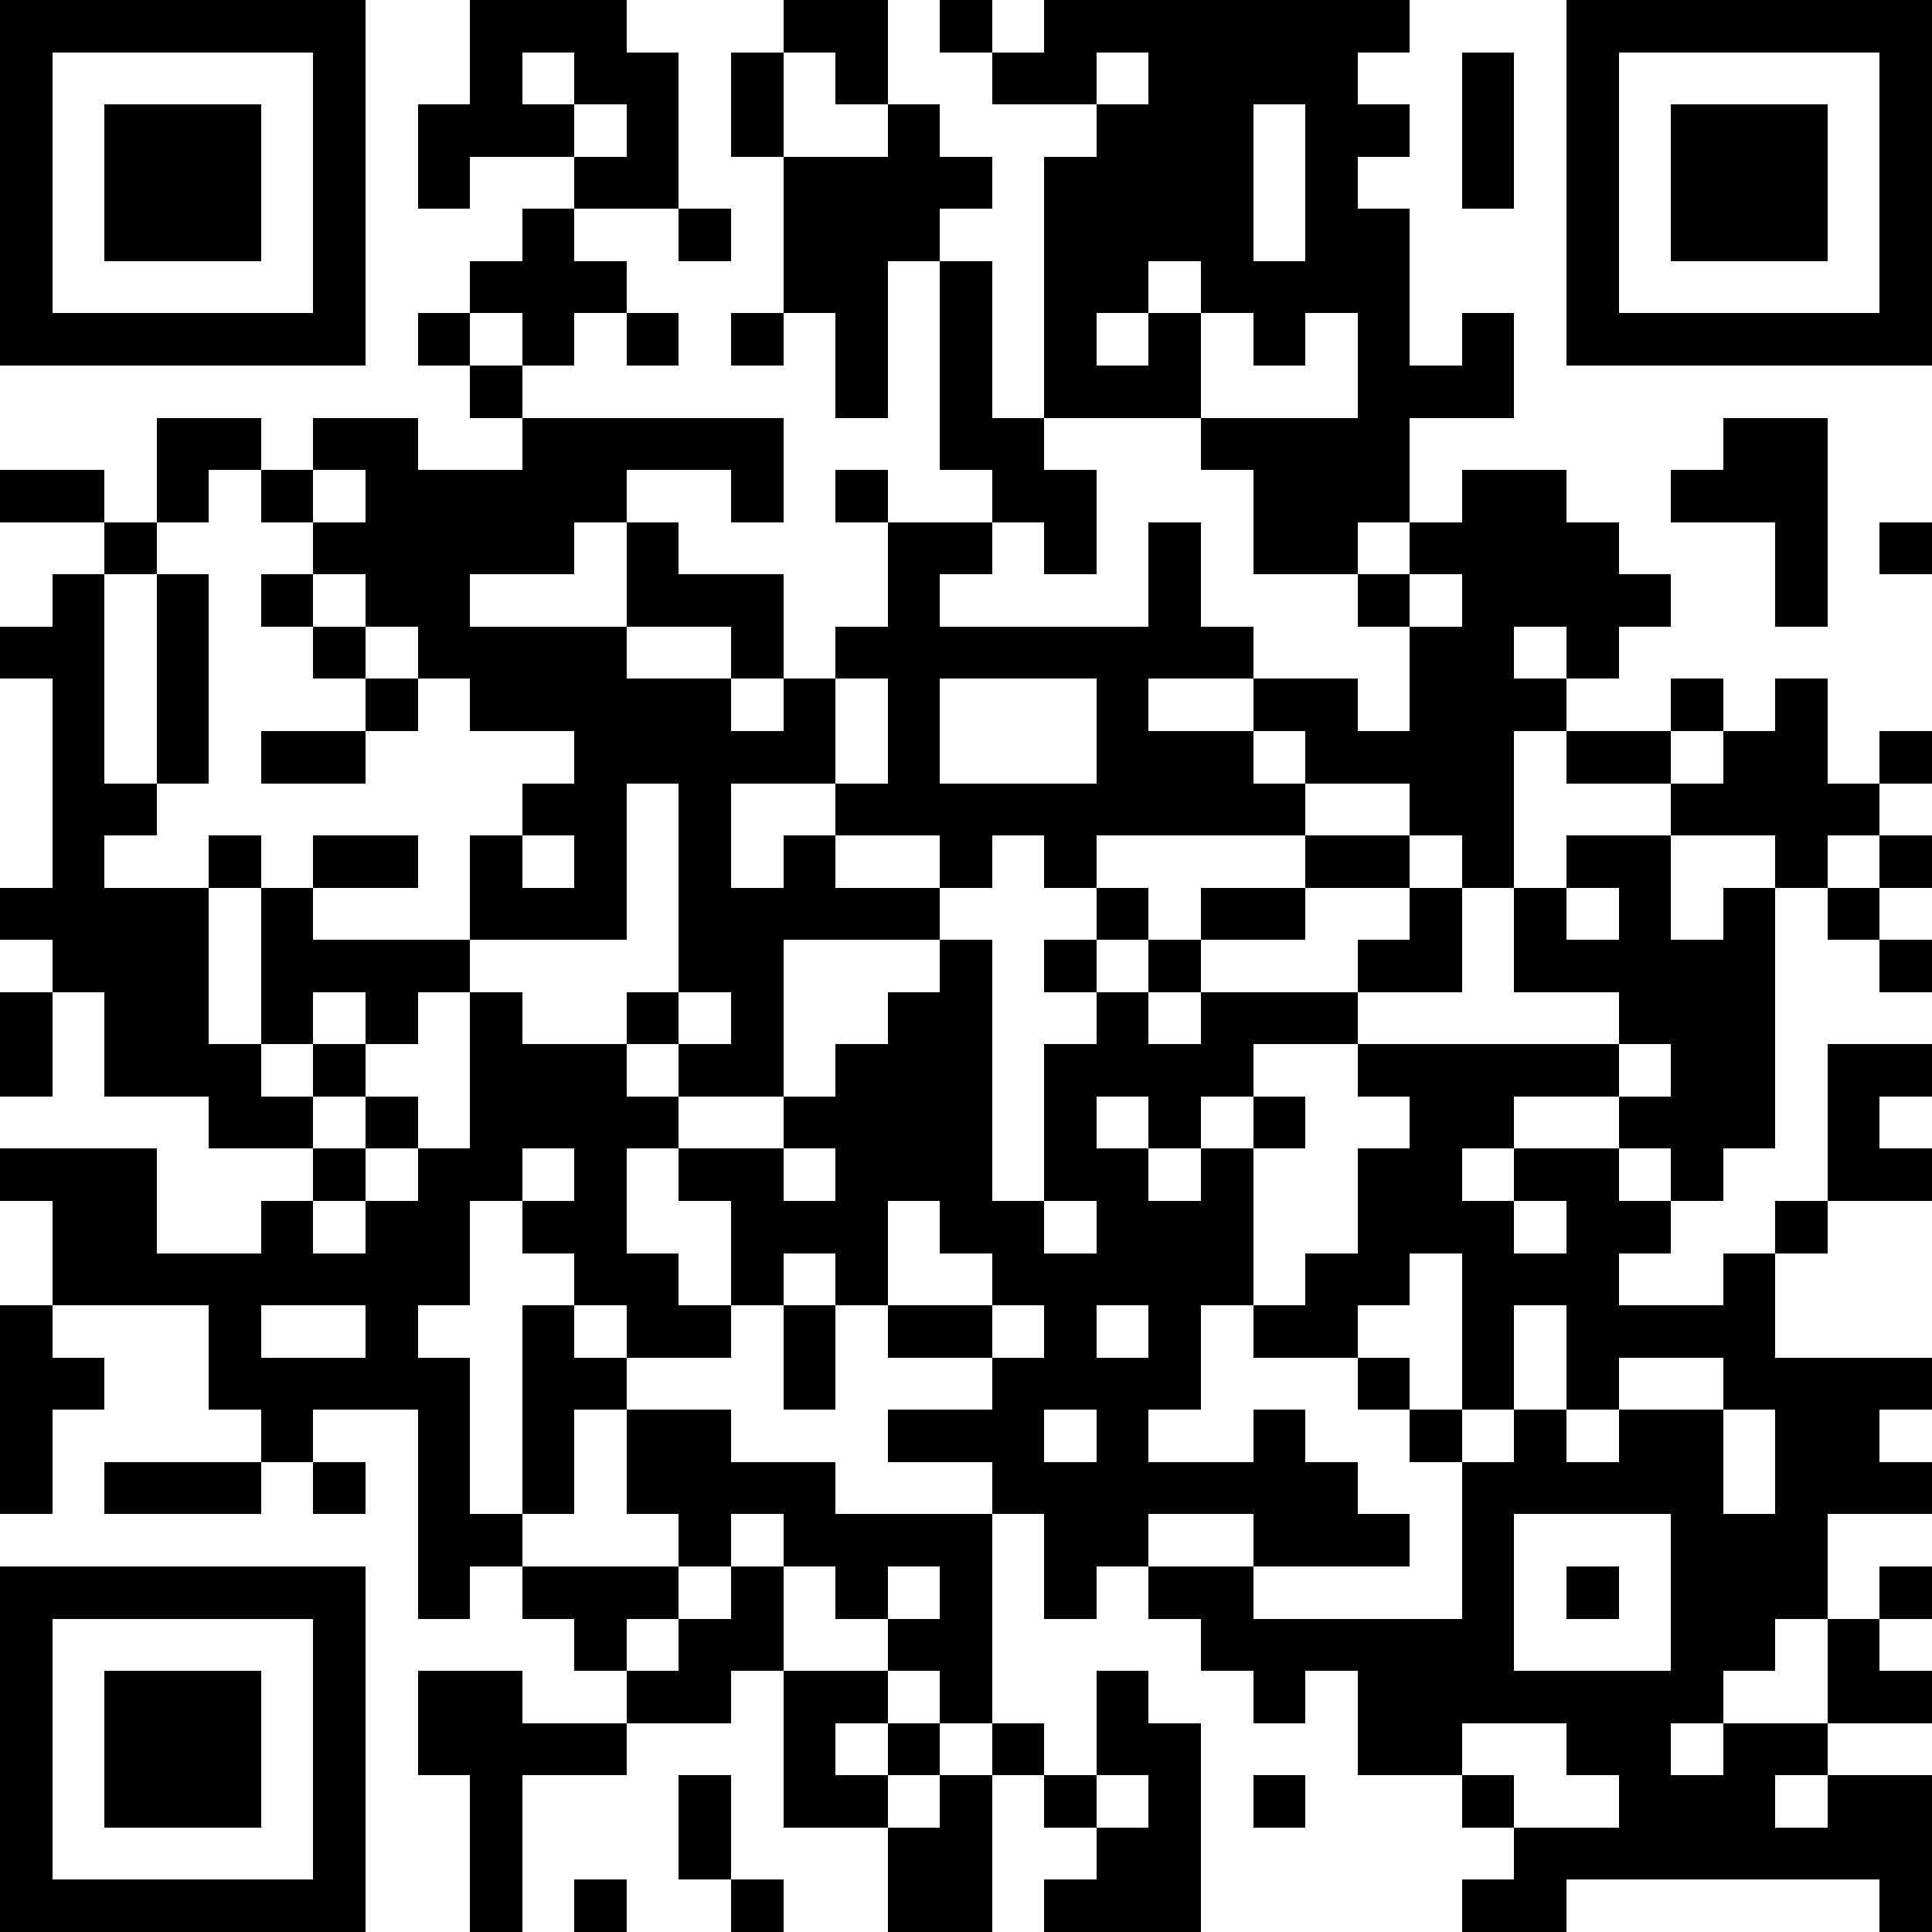 <?xml version="1.0" standalone="yes"?><svg version="1.1" xmlns="http://www.w3.org/2000/svg" xmlns:xlink="http://www.w3.org/1999/xlink" xmlns:ev="http://www.w3.org/2001/xml-events" width="407" height="407" shape-rendering="crispEdges"><path d="M0 0h7v7h-7zM9 0h3v1h1v3h-2v-1h-2v1h-1v-2h1zM15 0h2v2h-1v-1h-1zM18 0h1v1h-1zM20 0h7v1h-1v1h1v1h-1v1h1v3h1v-1h1v2h-2v2h-1v1h-2v-2h-1v-1h-3v-5h1v-1h-2v-1h1zM30 0h7v7h-7zM1 1v5h5v-5zM10 1v1h1v-1zM14 1h1v2h-1zM21 1v1h1v-1zM28 1h1v3h-1zM31 1v5h5v-5zM2 2h3v3h-3zM11 2v1h1v-1zM17 2h1v1h1v1h-1v1h-1v3h-1v-2h-1v-3h2zM24 2v3h1v-3zM32 2h3v3h-3zM10 4h1v1h1v1h-1v1h-1v-1h-1v-1h1zM13 4h1v1h-1zM18 5h1v3h1v1h1v2h-1v-1h-1v-1h-1zM22 5v1h-1v1h1v-1h1v-1zM8 6h1v1h-1zM12 6h1v1h-1zM14 6h1v1h-1zM23 6v2h3v-2h-1v1h-1v-1zM9 7h1v1h-1zM3 8h2v1h-1v1h-1zM6 8h2v1h2v-1h5v2h-1v-1h-2v1h-1v1h-2v1h3v-2h1v1h2v2h-1v-1h-2v1h2v1h1v-1h1v-1h1v-2h-1v-1h1v1h2v1h-1v1h4v-2h1v2h1v1h-2v1h2v-1h2v1h1v-2h-1v-1h1v-1h1v-1h2v1h1v1h1v1h-1v1h-1v-1h-1v1h1v1h-1v3h-1v-1h-1v-1h-2v-1h-1v1h1v1h-4v1h-1v-1h-1v1h-1v-1h-2v-1h-2v2h1v-1h1v1h2v1h-3v3h-2v-1h-1v-1h1v-4h-1v3h-3v-2h1v-1h1v-1h-2v-1h-1v-1h-1v-1h-1v-1h-1v-1h1zM33 8h2v4h-1v-2h-2v-1h1zM0 9h2v1h-2zM6 9v1h1v-1zM2 10h1v1h-1zM36 10h1v1h-1zM1 11h1v4h1v-4h1v4h-1v1h-1v1h2v-1h1v1h-1v3h1v-3h1v-1h2v1h-2v1h3v1h-1v1h-1v-1h-1v1h-1v1h1v-1h1v1h-1v1h-2v-1h-2v-2h-1v-1h-1v-1h1v-4h-1v-1h1zM5 11h1v1h-1zM27 11v1h1v-1zM6 12h1v1h-1zM7 13h1v1h-1zM16 13v2h1v-2zM18 13v2h3v-2zM32 13h1v1h-1zM34 13h1v2h1v-1h1v1h-1v1h-1v1h-1v-1h-2v-1h-2v-1h2v1h1v-1h1zM5 14h2v1h-2zM10 16v1h1v-1zM25 16h2v1h-2zM30 16h2v2h1v-1h1v5h-1v1h-1v-1h-1v-1h-2v1h-1v1h1v-1h2v1h1v1h-1v1h2v-1h1v-1h1v-3h2v1h-1v1h1v1h-2v1h-1v2h3v1h-1v1h1v1h-2v2h-1v1h-1v1h-1v1h1v-1h2v-2h1v-1h1v1h-1v1h1v1h-2v1h-1v1h1v-1h2v3h-1v-1h-6v1h-2v-1h1v-1h-1v-1h-2v-2h-1v1h-1v-1h-1v-1h-1v-1h-1v1h-1v-2h-1v-1h-2v-1h2v-1h-2v-1h-1v-1h-1v1h-1v-2h-1v-1h-1v2h1v1h1v1h-2v-1h-1v-1h-1v-1h-1v2h-1v1h1v3h1v-4h1v1h1v1h-1v2h-1v1h-1v1h-1v-4h-2v1h-1v-1h-1v-2h-3v-2h-1v-1h3v2h2v-1h1v-1h1v-1h1v1h-1v1h-1v1h1v-1h1v-1h1v-3h1v1h2v1h1v1h2v-1h1v-1h1v-1h1v-1h1v5h1v-3h1v-1h-1v-1h1v-1h1v1h-1v1h1v-1h1v-1h2v1h-2v1h-1v1h1v-1h3v-1h1v-1h1v2h-2v1h-2v1h-1v1h-1v-1h-1v1h1v1h1v-1h1v-1h1v1h-1v3h-1v2h-1v1h2v-1h1v1h1v1h1v1h-3v-1h-2v1h2v1h4v-3h-1v-1h-1v-1h-2v-1h1v-1h1v-2h1v-1h-1v-1h5v-1h-2v-2h1zM36 16h1v1h-1zM30 17v1h1v-1zM35 17h1v1h-1zM36 18h1v1h-1zM0 19h1v2h-1zM13 19v1h1v-1zM31 20v1h1v-1zM10 22v1h1v-1zM15 22v1h1v-1zM17 23v2h2v-1h-1v-1zM20 23v1h1v-1zM29 23v1h1v-1zM27 24v1h-1v1h1v1h1v-3zM0 25h1v1h1v1h-1v2h-1zM5 25v1h2v-1zM15 25h1v2h-1zM19 25v1h1v-1zM21 25v1h1v-1zM29 25v2h-1v1h1v-1h1v-2zM31 26v1h-1v1h1v-1h2v-1zM12 27h2v1h2v1h3v4h-1v-1h-1v-1h-1v-1h-1v-1h-1v1h-1v-1h-1zM20 27v1h1v-1zM33 27v2h1v-2zM2 28h3v1h-3zM6 28h1v1h-1zM29 29v3h3v-3zM0 30h7v7h-7zM10 30h3v1h-1v1h-1v-1h-1zM14 30h1v2h-1v1h-2v-1h1v-1h1zM17 30v1h1v-1zM30 30h1v1h-1zM1 31v5h5v-5zM2 32h3v3h-3zM8 32h2v1h2v1h-2v3h-1v-3h-1zM15 32h2v1h-1v1h1v-1h1v1h-1v1h-2zM21 32h1v1h1v4h-3v-1h1v-1h-1v-1h-1v-1h1v1h1zM28 33v1h1v1h2v-1h-1v-1zM13 34h1v2h-1zM18 34h1v3h-2v-2h1zM21 34v1h1v-1zM24 34h1v1h-1zM11 36h1v1h-1zM14 36h1v1h-1z" style="fill:#000" transform="translate(0,0) scale(11)"/></svg>